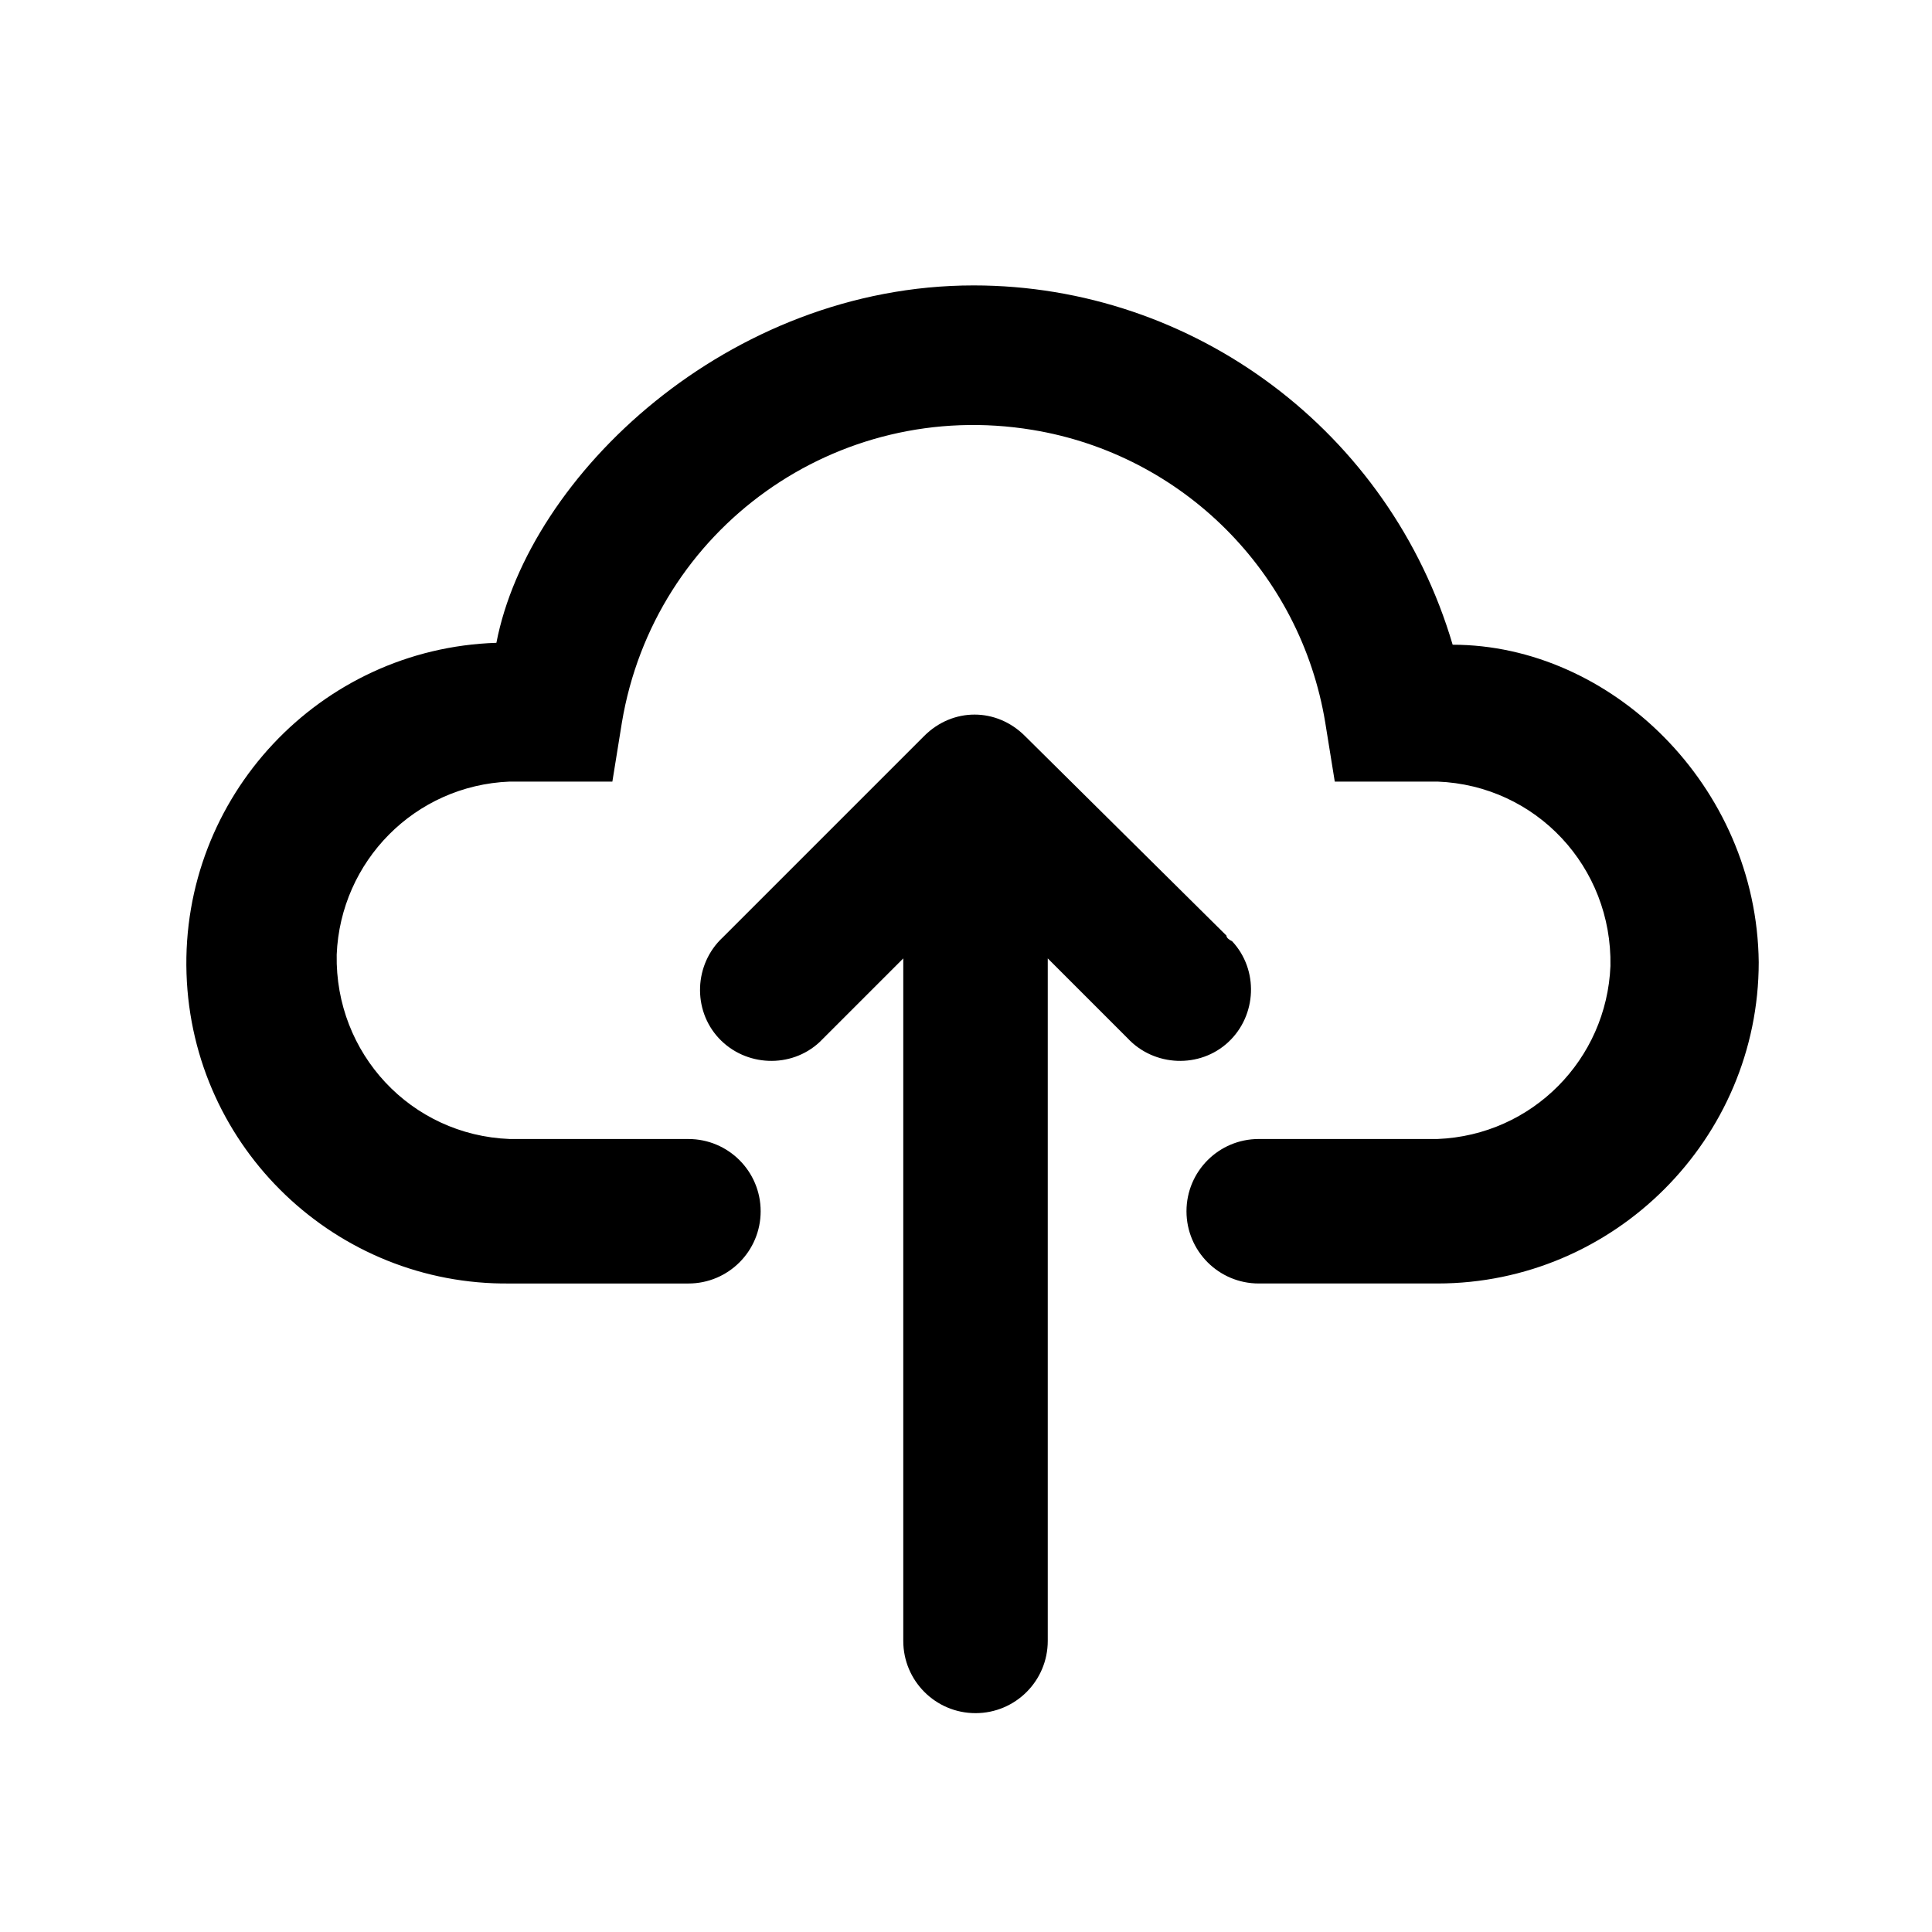 <?xml version="1.0" encoding="UTF-8"?>
<!-- The Best Svg Icon site in the world: iconSvg.co, Visit us! https://iconsvg.co -->
<svg fill="#000000" width="800px" height="800px" version="1.1" viewBox="144 144 512 512" xmlns="http://www.w3.org/2000/svg">
 <g>
  <path d="m528.97 314.86c-16.625-56.426-68.516-95.223-126.96-95.223-64.992 0-117.89 50.383-126.46 94.715-46.855 1.516-83.633 40.812-82.121 87.668 1.512 46.352 39.801 82.625 85.648 82.121h47.359c10.578 0 19.145-8.566 19.145-19.145 0-10.578-8.566-19.145-19.145-19.145l-47.359-0.004c-26.199-1.008-46.352-22.672-45.848-48.871 1.008-24.688 20.656-44.84 45.848-45.848h27.207l2.519-15.617c8.566-51.387 56.93-86.152 108.82-77.586 39.801 6.551 71.039 37.785 77.586 77.586l2.519 15.617h27.207c26.199 1.008 46.352 22.672 45.848 48.871-1.008 24.688-20.656 44.84-45.848 45.848h-47.359c-10.578 0-19.145 8.566-19.145 19.145s8.566 19.145 19.145 19.145h47.359c46.855 0 85.145-38.289 85.145-85.145-0.512-46.852-39.305-84.133-81.121-84.133z"/>
  <path d="m469.02 391.94-53.402-52.898c-7.559-7.559-19.145-7.559-26.703 0l-53.402 53.402c-7.559 7.055-8.062 19.145-1.008 26.703 7.055 7.559 19.145 8.062 26.703 1.008 0.504-0.504 0.504-0.504 1.008-1.008l21.16-21.16v180.87c0 10.578 8.566 19.145 19.145 19.145s19.145-8.566 19.145-19.145v-180.87l21.16 21.16c7.055 7.559 19.145 8.062 26.703 1.008 7.559-7.055 8.062-19.145 1.008-26.703-1.012-0.504-1.516-1.008-1.516-1.512z"/>
 </g>
</svg>
